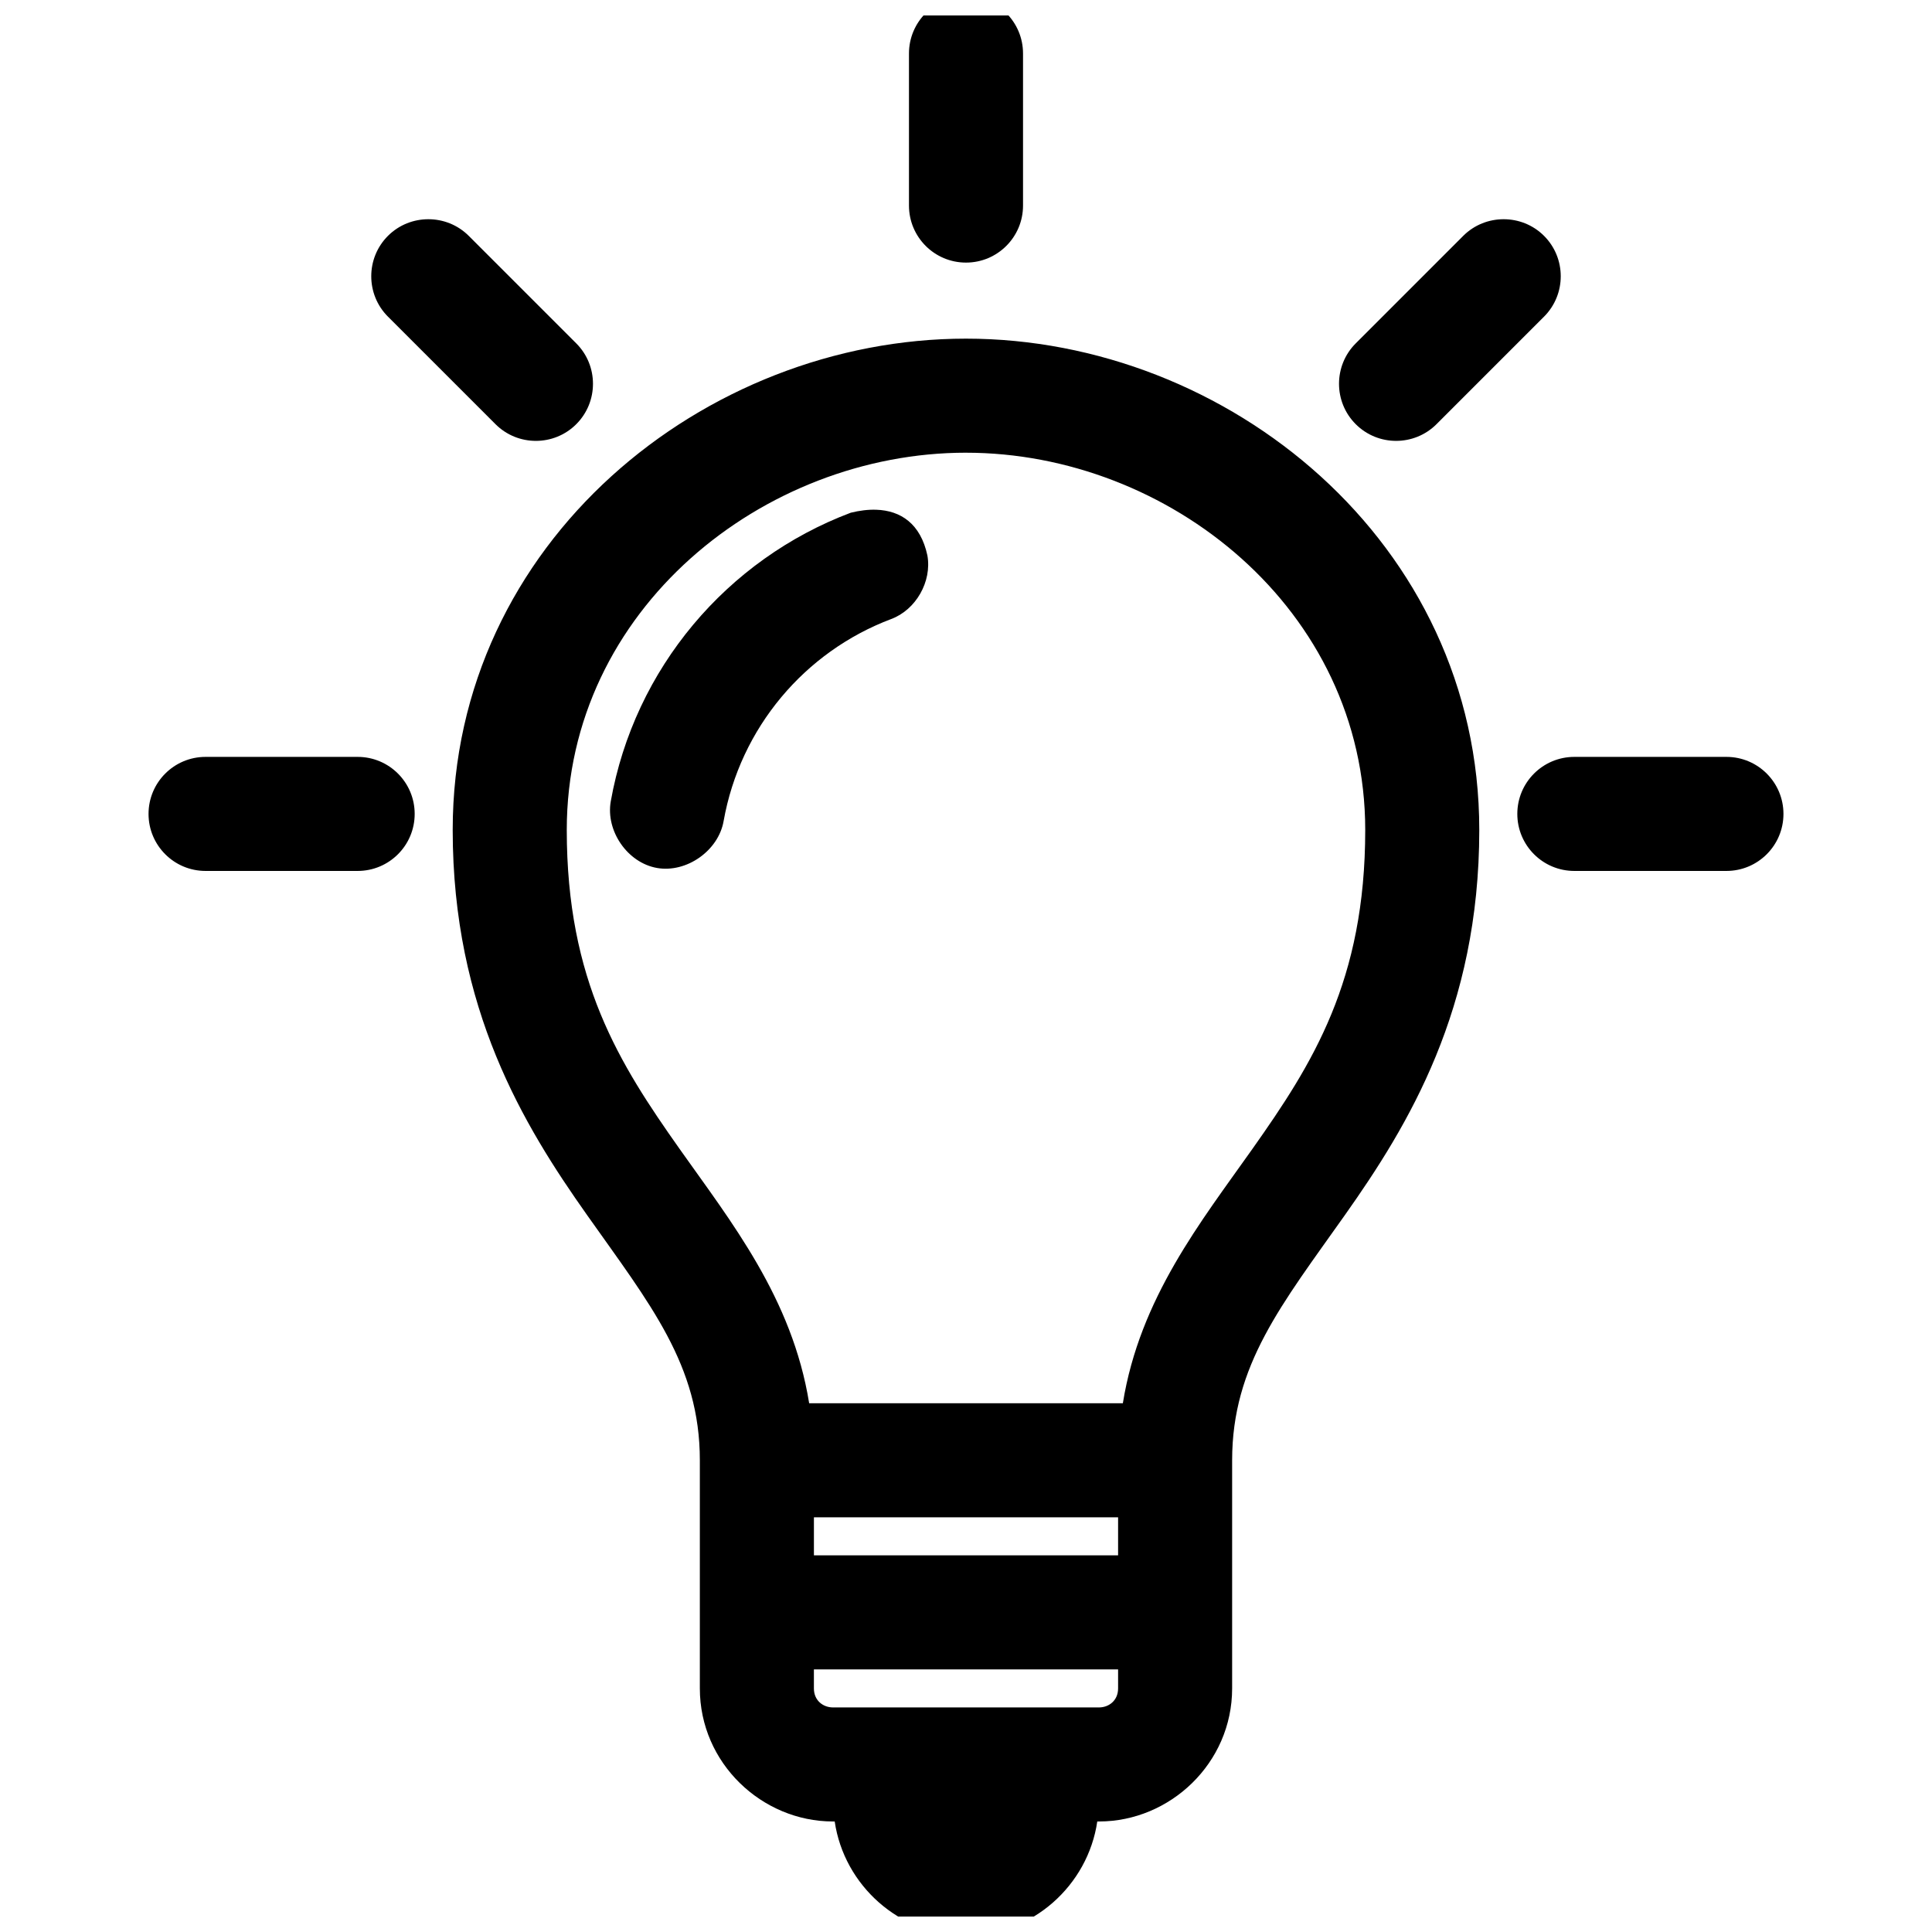 <?xml version="1.0" encoding="UTF-8"?>
<!-- Uploaded to: ICON Repo, www.iconrepo.com, Generator: ICON Repo Mixer Tools -->
<svg width="800px" height="800px" version="1.1" viewBox="144 144 512 512" xmlns="http://www.w3.org/2000/svg">
 <defs>
  <clipPath id="a">
   <path d="m183 148.09h434v503.81h-434z"/>
  </clipPath>
 </defs>
 <g clip-path="url(#a)">
  <path d="m400 143.06c-8.348 0-15.113 6.766-15.113 15.113v40.305c0 8.348 6.766 15.113 15.113 15.113s15.113-6.766 15.113-15.113v-40.305c0-8.348-6.766-15.113-15.113-15.113zm-142.48 59.035c-3.867 0-7.754 1.457-10.707 4.41-5.902 5.902-5.902 15.512 0 21.41l28.496 28.496c5.902 5.902 15.512 5.902 21.41 0 5.902-5.902 5.902-15.508 0-21.41l-28.496-28.496c-2.953-2.953-6.84-4.41-10.707-4.41zm284.96 0c-3.867 0-7.754 1.457-10.707 4.41l-28.492 28.496c-5.902 5.902-5.902 15.508 0 21.41s15.508 5.902 21.41 0l28.496-28.496c5.902-5.902 5.902-15.512 0-21.41-2.953-2.953-6.836-4.41-10.707-4.41zm-142.48 31.648c-69.258 0-136.03 53.895-136.03 130.2 0 47.512 18.82 78.301 35.582 102.02 16.762 23.719 29.914 39.789 29.914 65.023v60.457c0 19.863 16.508 35.266 35.266 35.266h0.473c2.484 16.957 17.219 30.23 34.793 30.23s32.312-13.273 34.793-30.23h0.473c18.758 0 35.266-15.402 35.266-35.266v-60.457c0-25.234 13.152-41.305 29.914-65.023 16.762-23.719 35.582-54.508 35.582-102.02 0-76.309-66.77-130.2-136.03-130.2zm0 30.23c53.621 0 105.8 41.441 105.8 99.977 0 39.969-13.93 61.926-29.914 84.547-13.629 19.289-29.828 39.531-34.32 67.383h-83.129c-4.496-27.852-20.691-48.098-34.32-67.383-15.992-22.629-29.918-44.582-29.918-84.551 0-58.535 52.176-99.977 105.8-99.977zm-23.773 15.113c-2.152-0.078-4.449 0.215-6.769 0.789-32.789 12.363-57.34 41.246-63.605 76.516-1.359 7.832 4.449 16.273 12.281 17.633 7.832 1.359 16.273-4.606 17.633-12.438 4.391-24.707 21.496-44.895 44.398-53.531 6.566-2.441 10.828-9.949 9.605-16.848-1.816-8.461-7.086-11.891-13.539-12.121zm-177.75 65.496c-8.348 0-15.113 6.766-15.113 15.113 0 8.348 6.766 15.113 15.113 15.113h40.305c8.348 0 15.113-6.766 15.113-15.113 0-8.348-6.766-15.113-15.113-15.113zm362.74 0c-8.348 0-15.113 6.766-15.113 15.113 0 8.348 6.766 15.113 15.113 15.113h40.305c8.348 0 15.113-6.766 15.113-15.113 0-8.348-6.766-15.113-15.113-15.113zm-201.52 201.52h80.609v10.078h-80.609zm0 40.305h80.609v5.039c0 3.293-2.531 5.039-5.039 5.039h-70.535c-2.508 0-5.039-1.746-5.039-5.039v-5.039z"/>
 </g>
</svg>